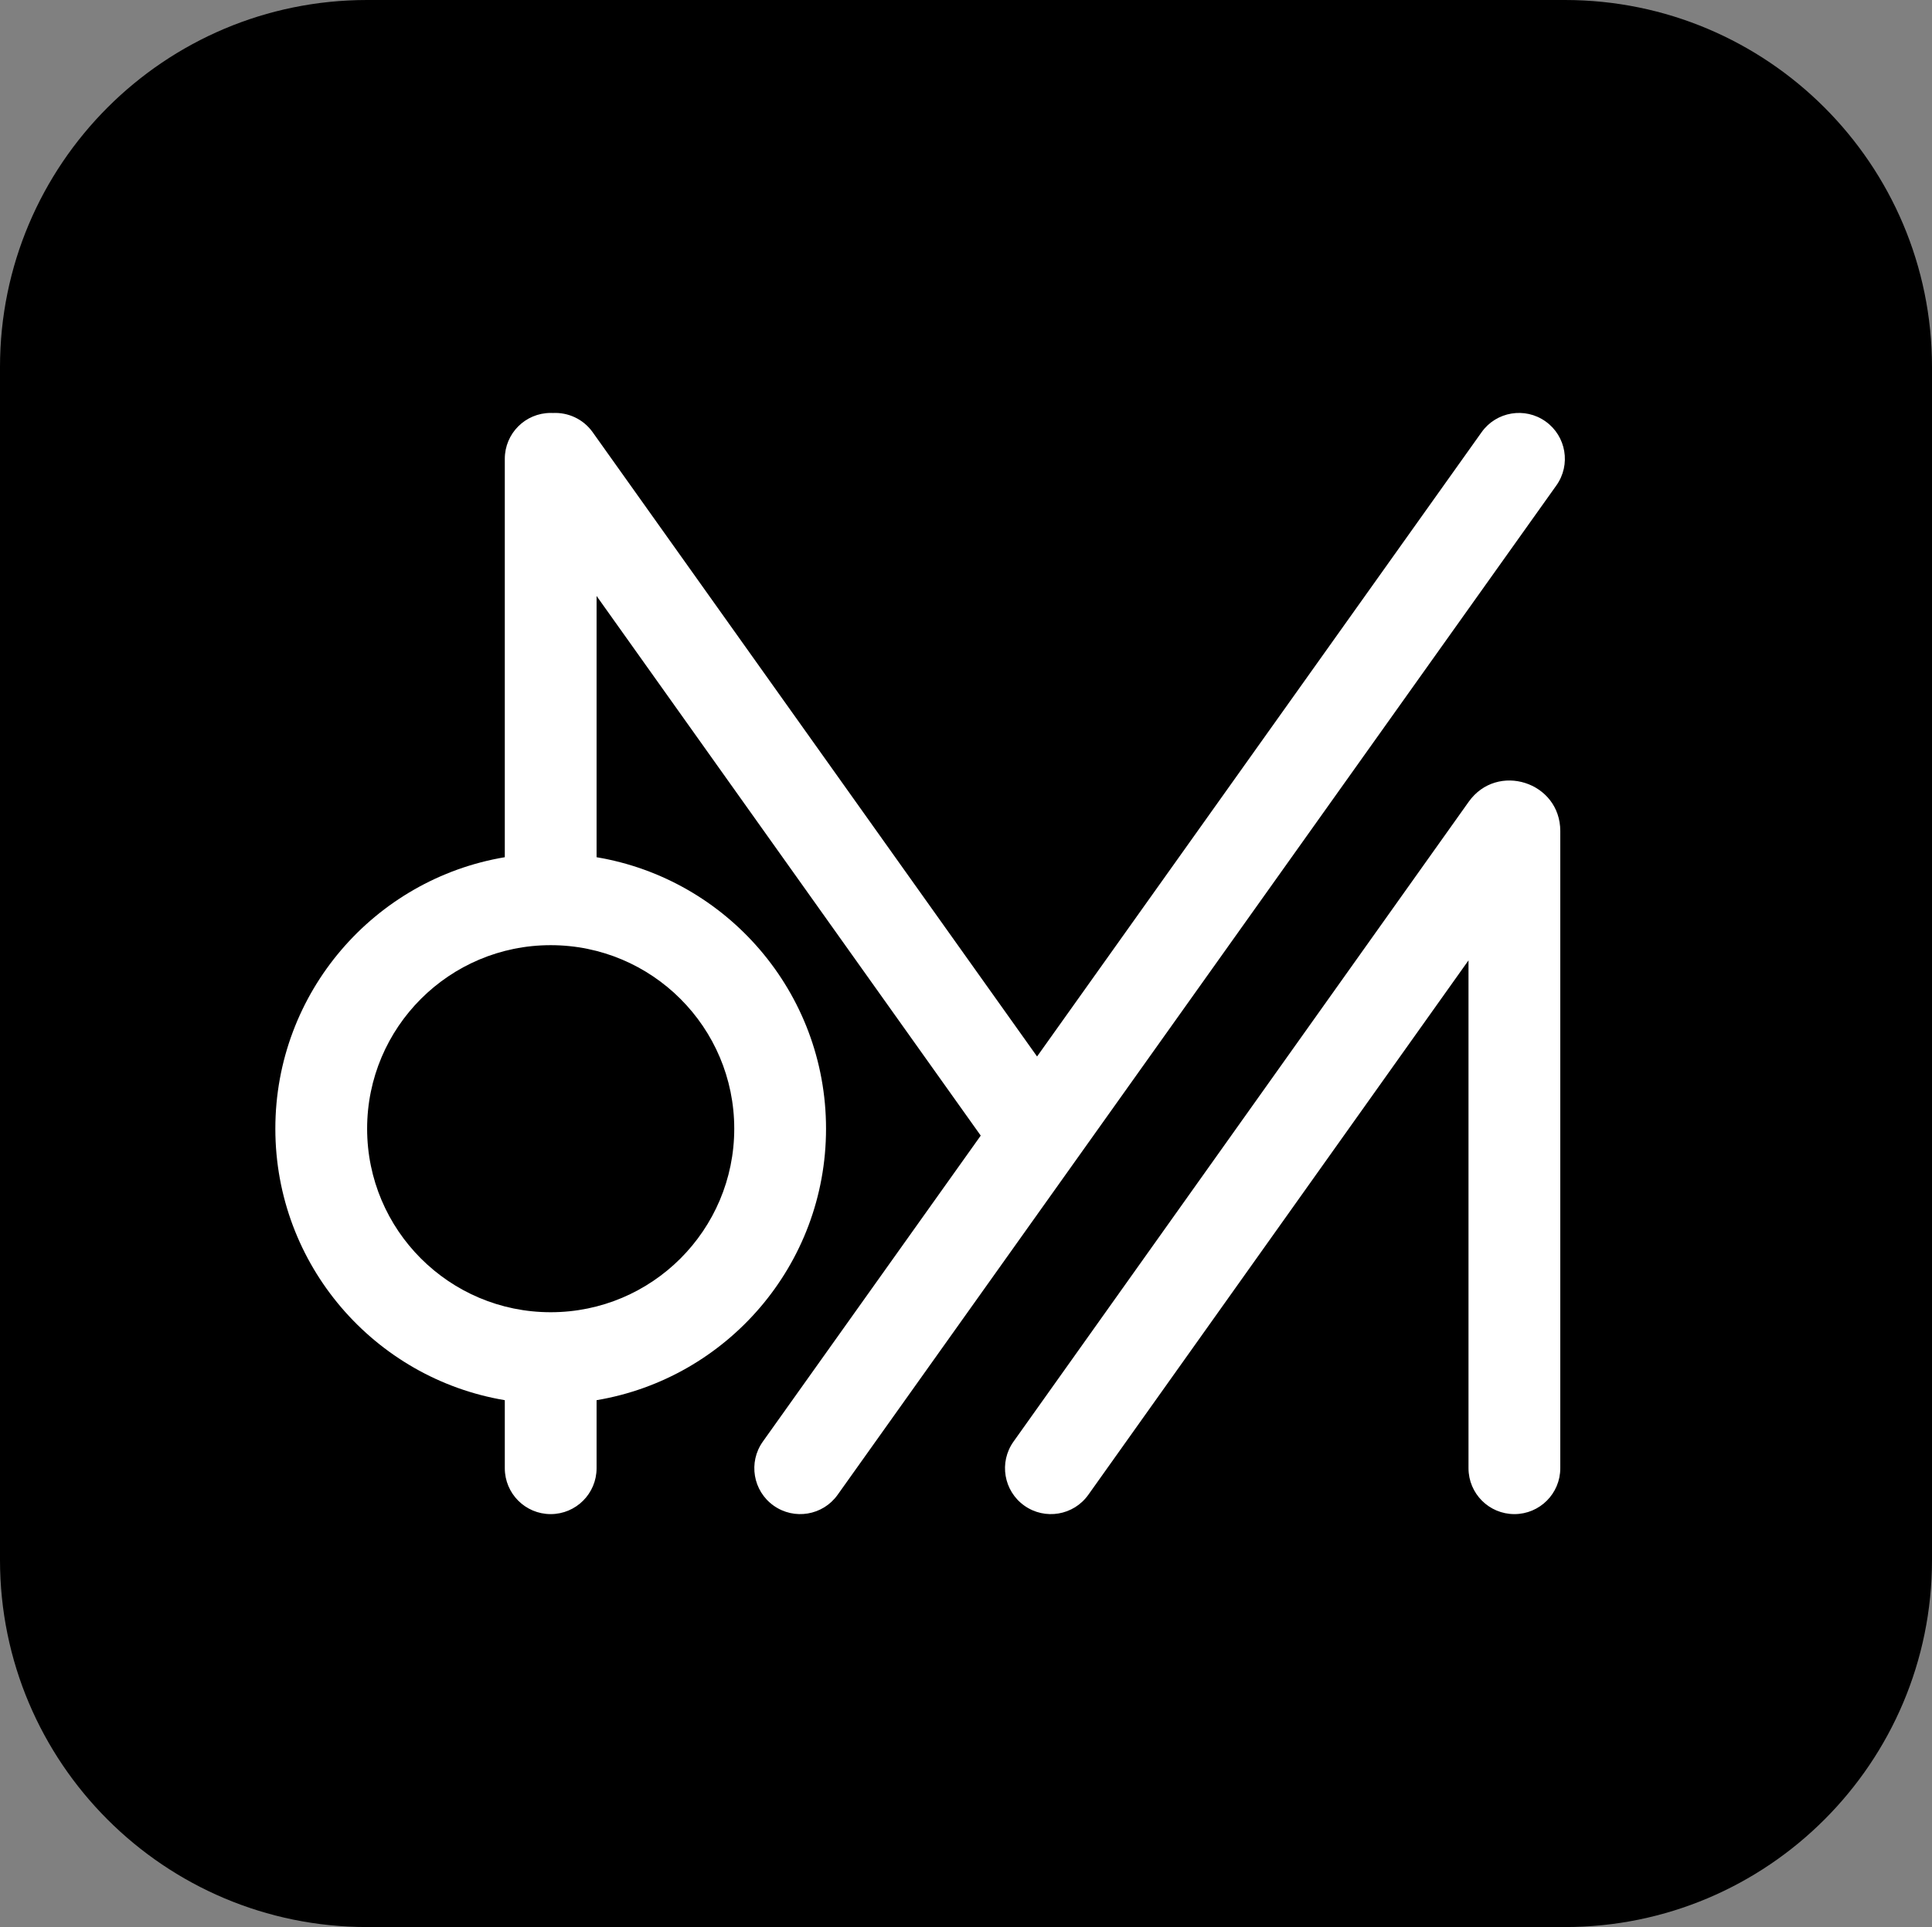 <?xml version="1.0" encoding="UTF-8"?> <svg xmlns="http://www.w3.org/2000/svg" width="421" height="420" viewBox="0 0 421 420" fill="none"><rect x="0" y="0" width="421" height="420" fill="#808080" stroke="none"/><path d="M0 80C0 35.817 35.817 0 80 0H341C385.183 0 421 35.817 421 80V340C421 384.183 385.183 420 341 420H80C35.817 420 0 384.183 0 340V80Z" fill="black"></path><g clip-path="url(#clip0_245_7016)"><path fill-rule="evenodd" clip-rule="evenodd" d="M120 90C120.164 90 120.327 90.004 120.49 90.012C123.785 89.847 127.092 91.314 129.147 94.201L225.986 230.262L322.854 94.2C326.057 89.701 332.301 88.65 336.8 91.854C341.299 95.057 342.349 101.301 339.146 105.8L234.131 253.305L182.519 325.8C179.316 330.299 173.072 331.349 168.573 328.146C164.074 324.943 163.023 318.699 166.227 314.2L213.71 247.505L130 129.891V186.83C158.377 191.59 180 216.27 180 246C180 275.73 158.377 300.41 130 305.17V320C130 325.523 125.523 330 120 330C114.477 330 110 325.523 110 320V305.17C81.623 300.41 60 275.73 60 246C60 216.27 81.623 191.59 110 186.83V100C110 94.477 114.477 90 120 90ZM320 209.312L237.149 325.796C233.948 330.297 227.704 331.35 223.204 328.149C218.703 324.948 217.65 318.704 220.851 314.204L320.036 174.756C326.245 166.026 340 170.419 340 181.131V320C340 325.523 335.523 330 330 330C324.477 330 320 325.523 320 320V209.312ZM160 246C160 268.091 142.091 286 120 286C97.909 286 80 268.091 80 246C80 223.909 97.909 206 120 206C142.091 206 160 223.909 160 246Z" fill="white"></path></g><defs><clipPath id="clip0_245_7016"><rect width="281" height="240" fill="white" transform="translate(60 90)"></rect></clipPath></defs></svg> 